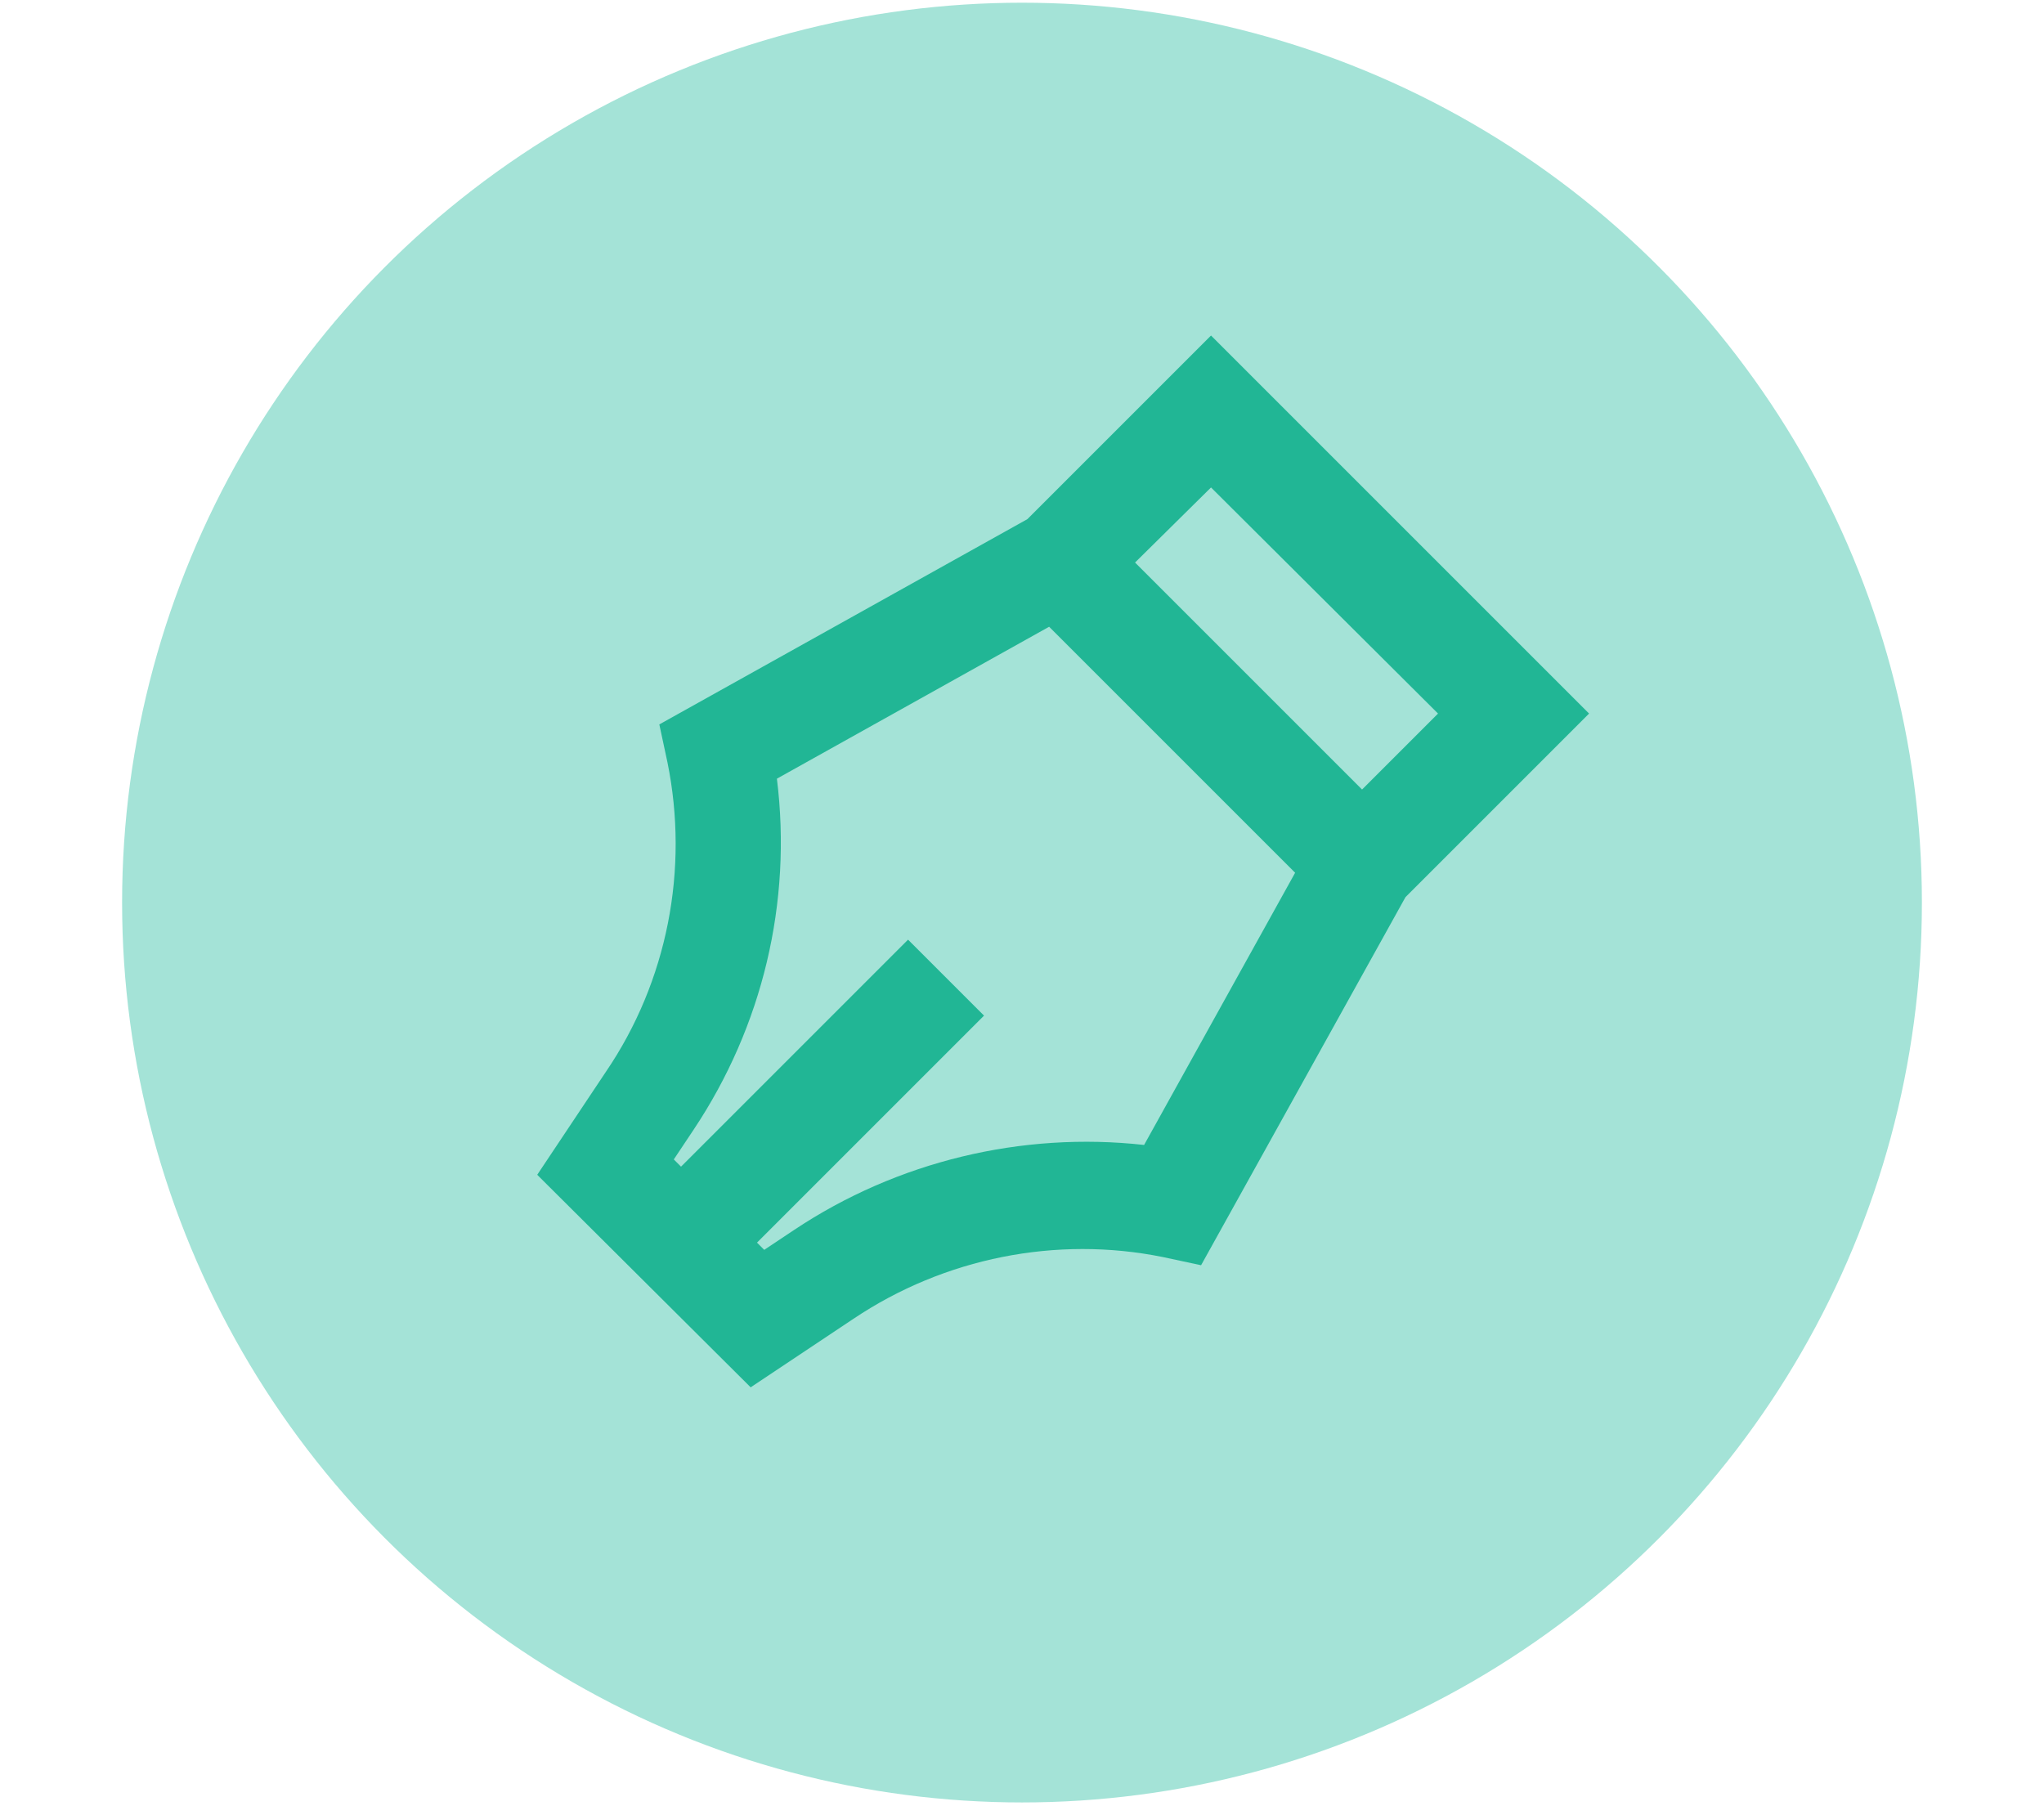 <?xml version="1.0" encoding="utf-8"?>
<!-- Generator: Adobe Illustrator 22.0.0, SVG Export Plug-In . SVG Version: 6.00 Build 0)  -->
<svg version="1.1" id="Layer_1" xmlns="http://www.w3.org/2000/svg" xmlns:xlink="http://www.w3.org/1999/xlink" x="0px" y="0px"
	 viewBox="0 0 226 199.7" style="enable-background:new 0 0 226 199.7;" xml:space="preserve">
<style type="text/css">
	.st0{fill:#A4E3D7;}
	.st1{fill:#21B695;}
</style>
<circle class="st0" cx="113" cy="99.8" r="99.5"/>
<g>
	<path class="st1" d="M175.7,78.9l-41.8-41.8l-20.3,20.3L72.9,80.1l0.9,4.2c2.4,11.8,0,24.2-6.8,34.2l-7.6,11.4L83,153.4l11.4-7.6
		c10-6.7,22.4-9.2,34.2-6.8l4.2,0.9l22.6-40.7L175.7,78.9z M133.9,53.9L159,78.9l-8.4,8.4l-25.1-25.1L133.9,53.9z M87.8,136
		l-3.3,2.2l-0.8-0.8l25.1-25.1l-8.4-8.4l-25.1,25.1l-0.8-0.8l2.2-3.3c7.6-11.4,10.9-25.1,9.2-38.8l30.1-16.8l27.2,27.2l-16.7,30.1
		C113,125.1,99.2,128.4,87.8,136z"/>
</g>
</svg>
